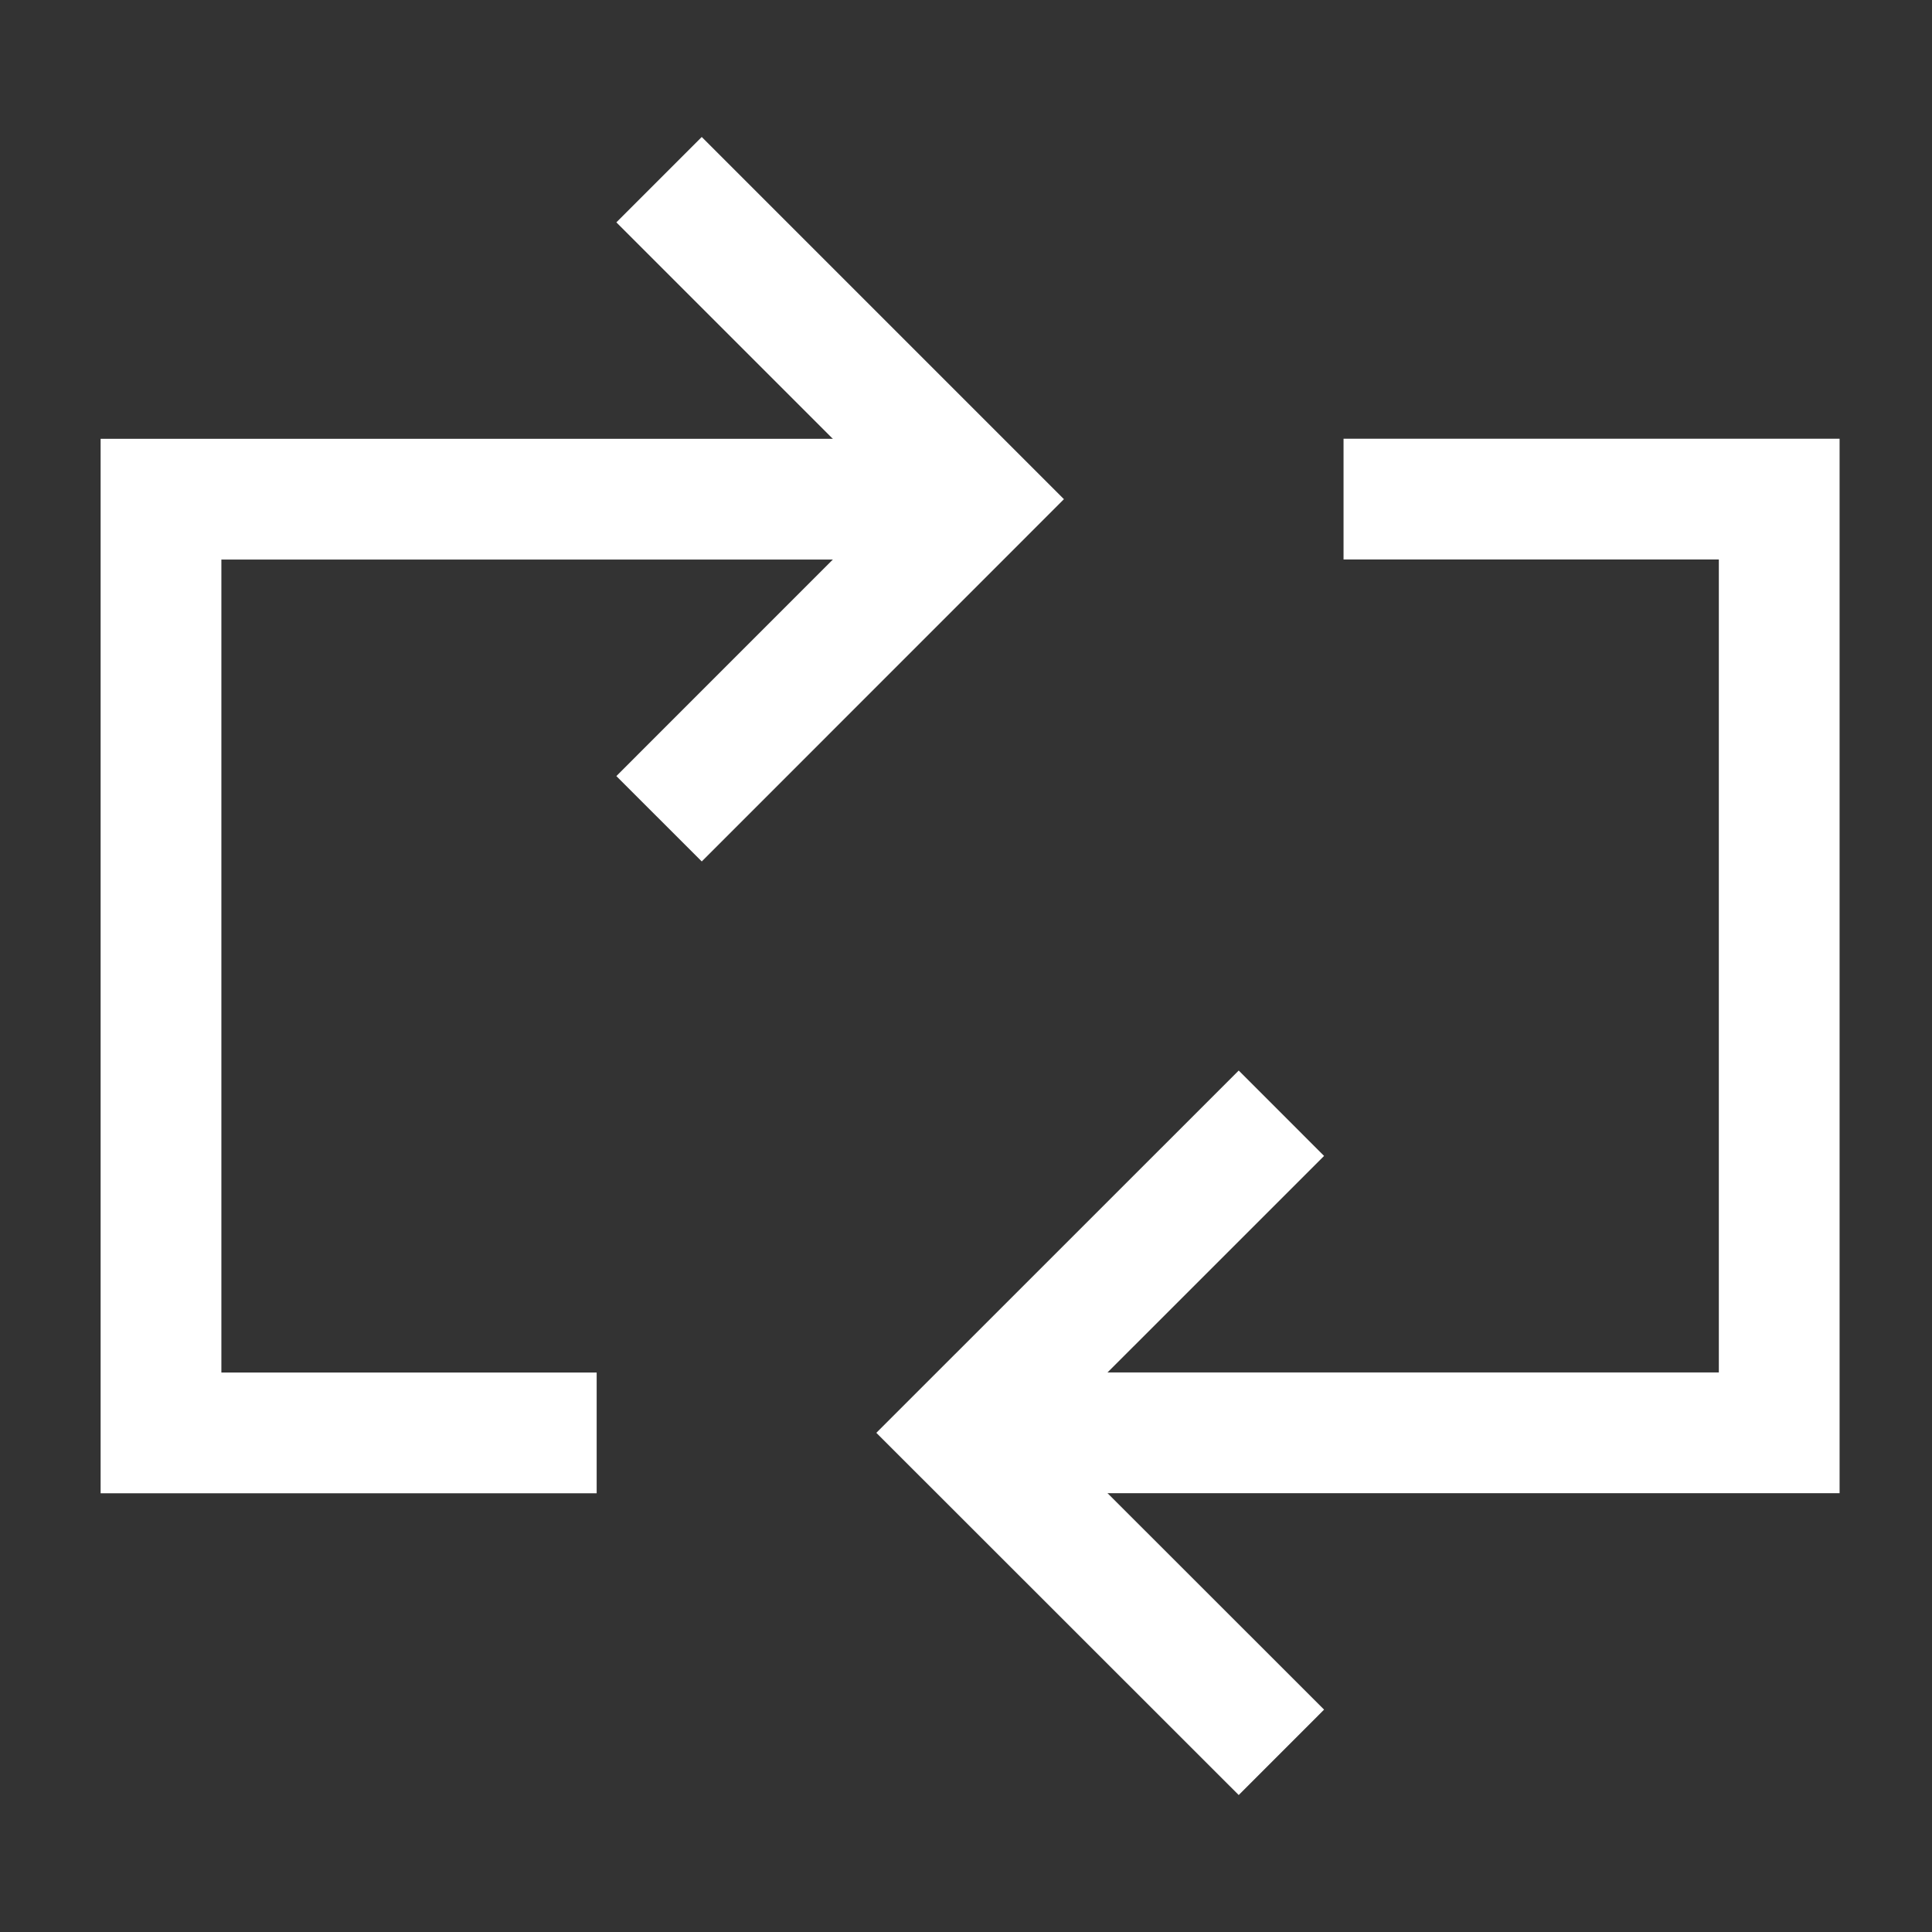 <svg width="24" height="24" viewBox="0 0 24 24" fill="none" xmlns="http://www.w3.org/2000/svg">
<rect x="0" y="0" width="24" height="24" fill="#333333" stroke="none"/>
<path d="M15.918 13.829L11.947 17.799L15.918 21.768M8.187 10.171L12.156 6.201L8.187 2.232" stroke="white" stroke-width="1.5"/>
<path d="M12.05 17.799H22.102V6.2H16.69M12.05 6.201H2V17.8H7.412" stroke="white" stroke-width="1.5"/>
</svg>
